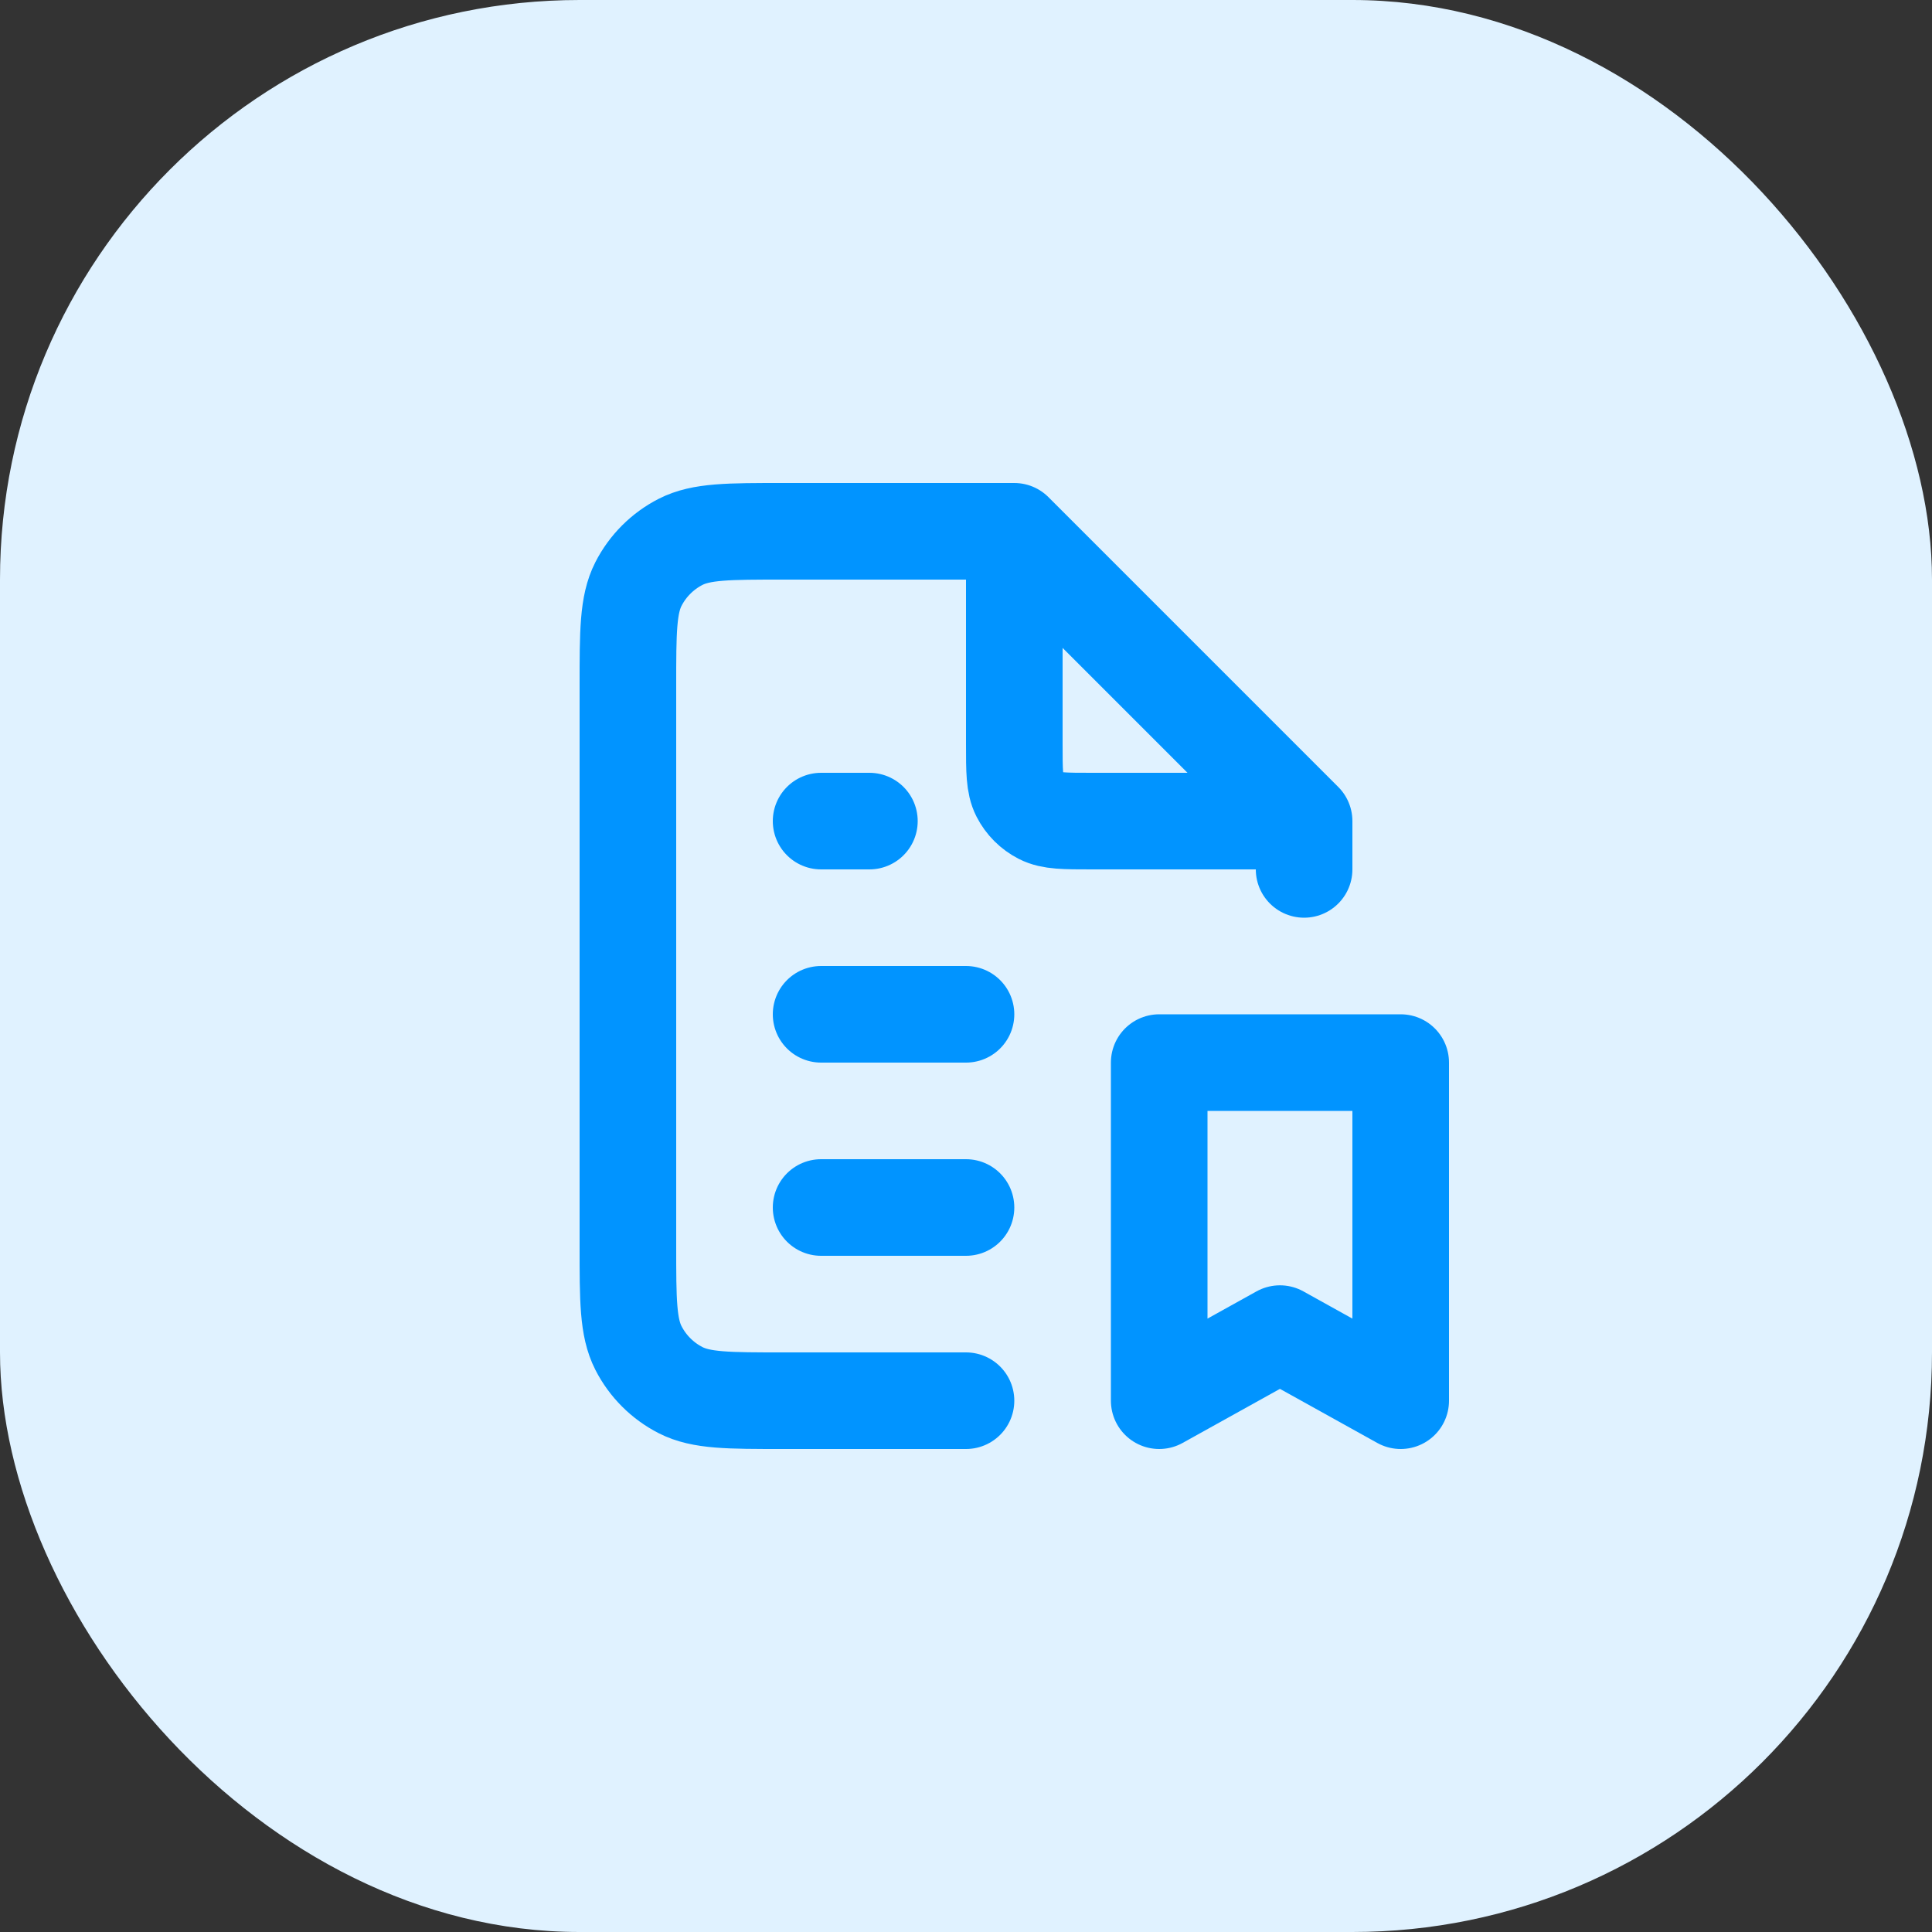 <svg xmlns="http://www.w3.org/2000/svg" width="40" height="40" viewBox="0 0 40 40" fill="none"><rect x="0" y="0" width="40" height="40" fill="#333333" stroke="none"/><rect width="40" height="40" rx="12" fill="#E0F2FF"></rect><path d="M21 11H16.2C15.08 11 14.52 11 14.092 11.218C13.716 11.41 13.41 11.716 13.218 12.092C13 12.52 13 13.08 13 14.2V25.8C13 26.92 13 27.48 13.218 27.908C13.41 28.284 13.716 28.59 14.092 28.782C14.52 29 15.08 29 16.2 29H20M21 11L27 17M21 11V15.4C21 15.96 21 16.24 21.109 16.454C21.205 16.642 21.358 16.795 21.546 16.891C21.76 17 22.04 17 22.6 17H27M27 17V18M17 25H20M17 21H20M17 17H18M24 22H29V29L26.5 27.611L24 29V22Z" stroke="#0194FF" stroke-width="2" stroke-linecap="round" stroke-linejoin="round"></path></svg>